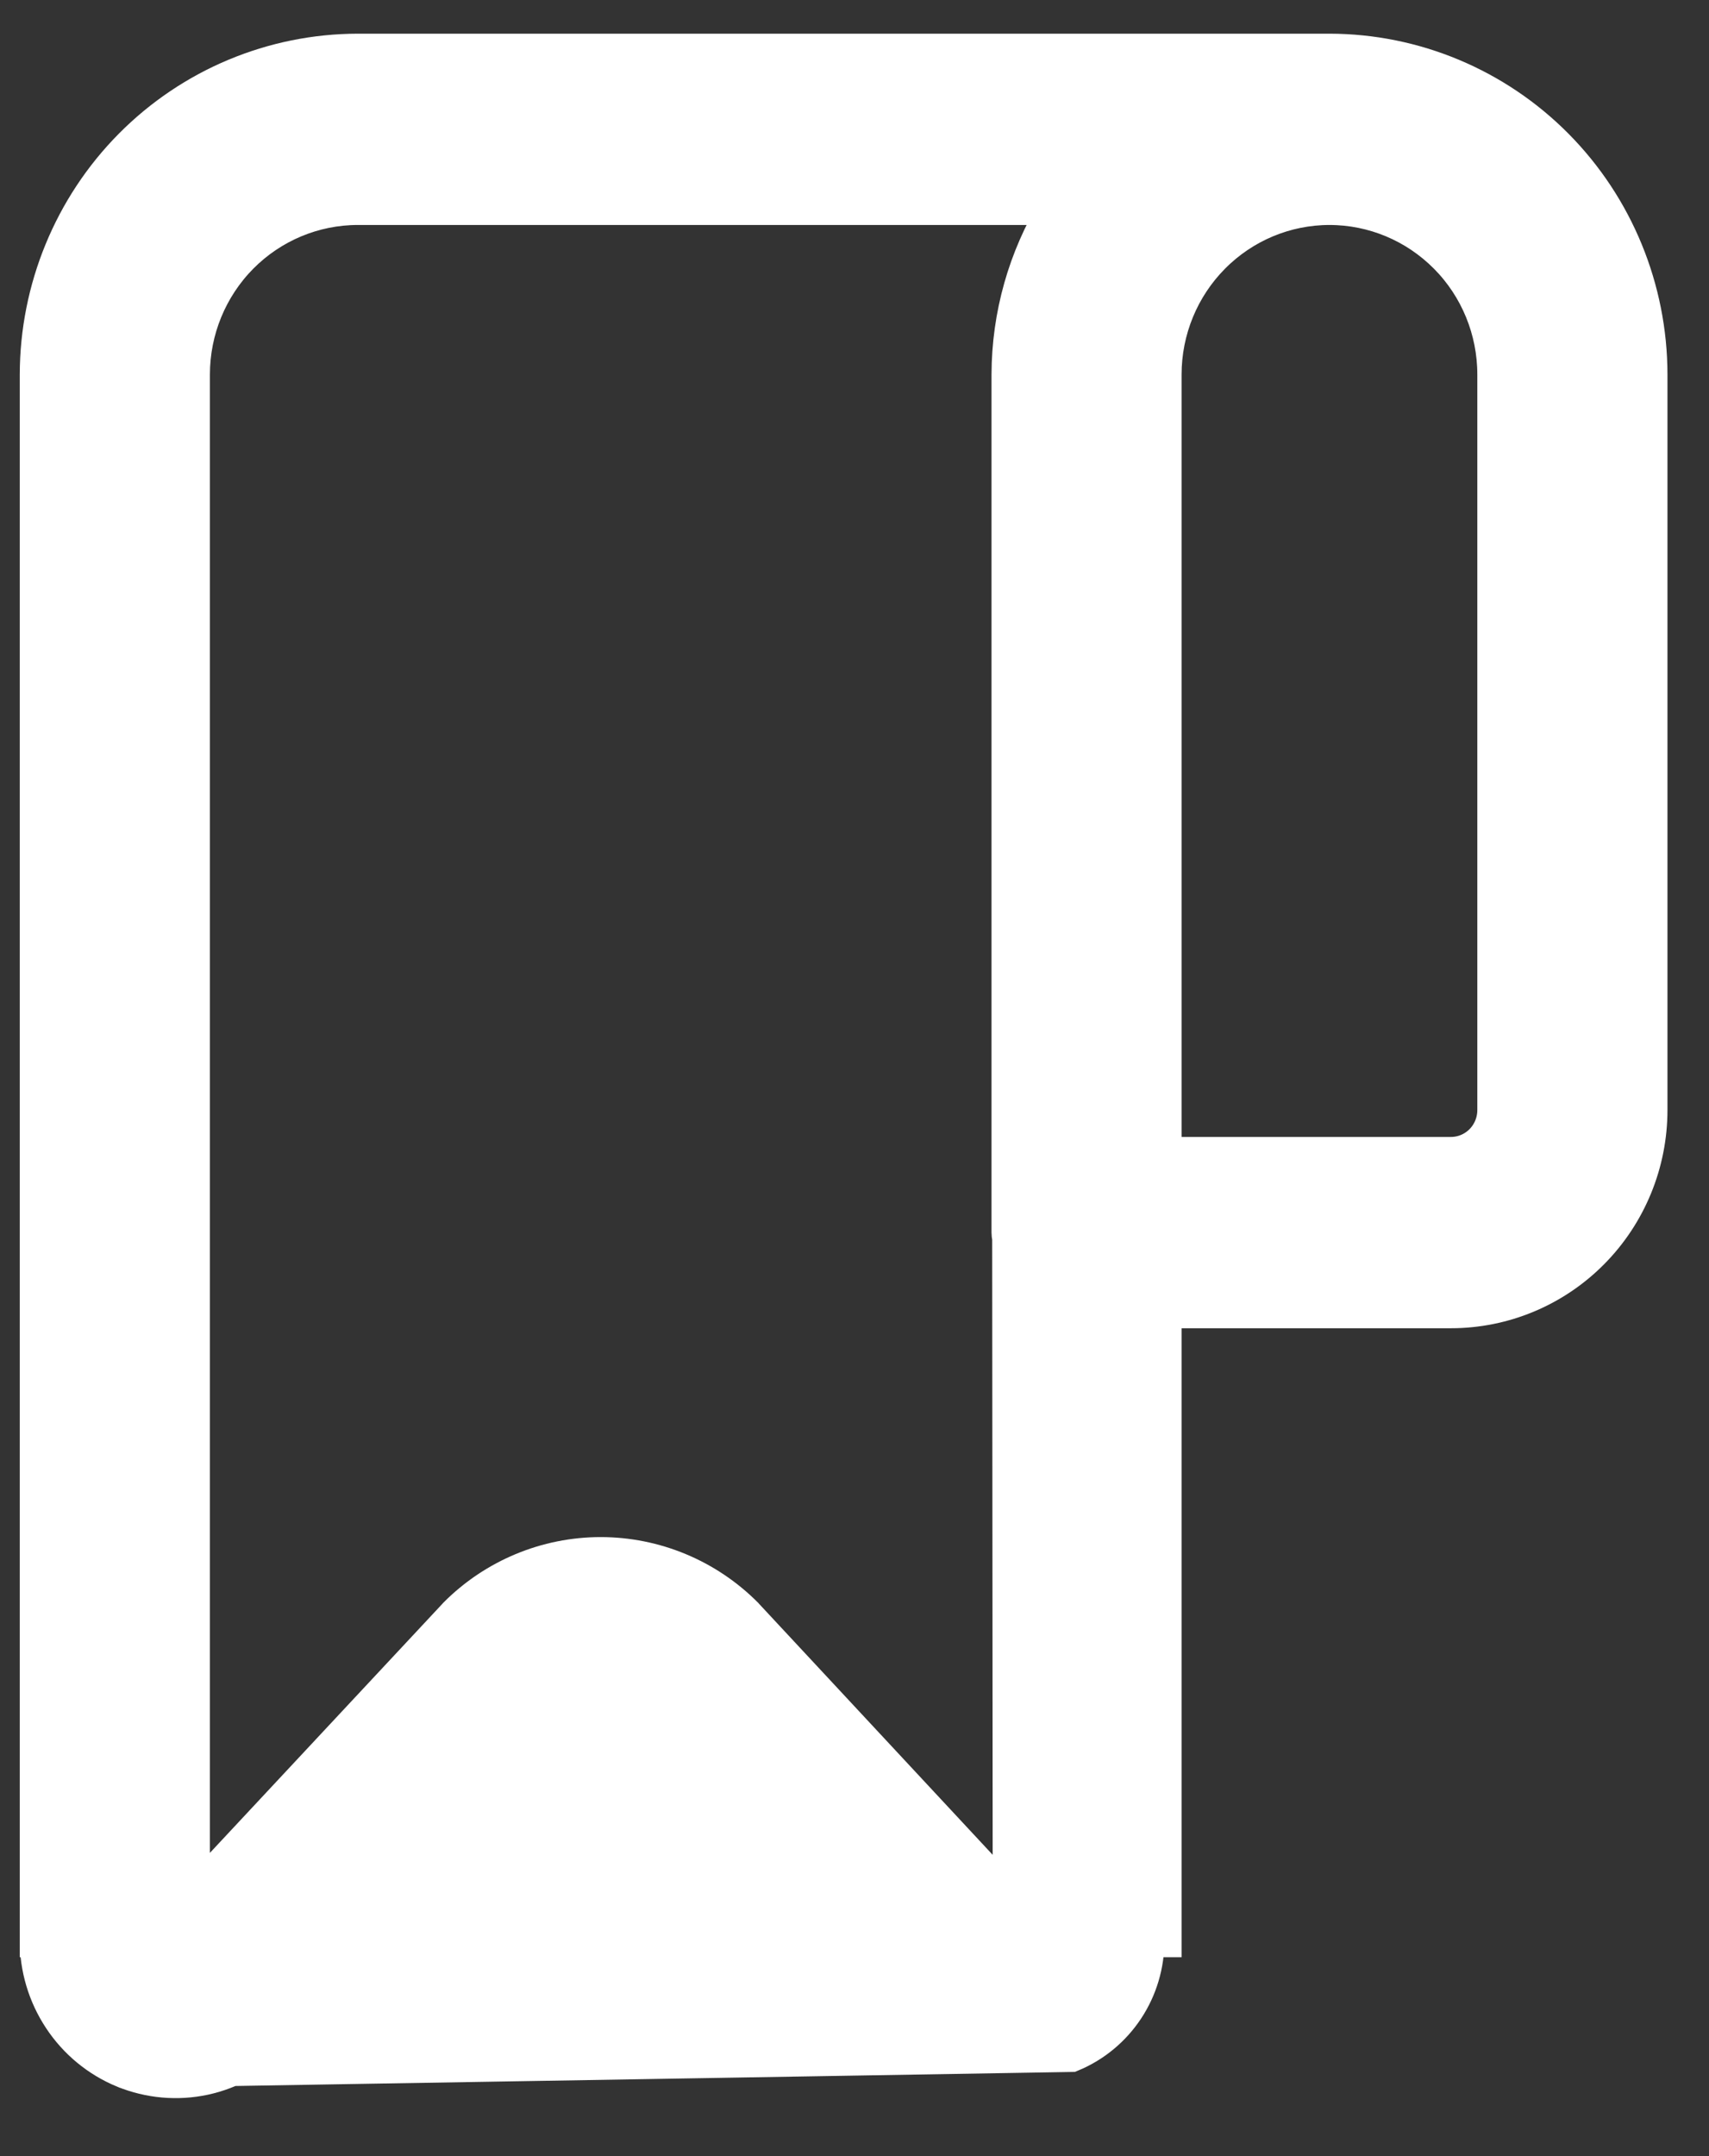 <svg width="23" height="29" viewBox="0 0 23 29" fill="none" xmlns="http://www.w3.org/2000/svg">
<rect x="0" y="0" width="23" height="29" fill="#333333" stroke="none"/>
<path d="M1.662 27.851L1.661 27.851C1.315 27.708 1.019 27.464 0.812 27.15C0.605 26.837 0.495 26.469 0.497 26.093M1.662 27.851L14.419 27.637C14.723 27.512 14.982 27.298 15.164 27.023C15.346 26.748 15.442 26.424 15.44 26.094H15.671V26.093V17.634H19.527C20.239 17.634 20.922 17.349 21.425 16.841C21.928 16.334 22.21 15.646 22.21 14.93V5.037V5.037C22.209 3.884 21.754 2.777 20.945 1.961C20.136 1.145 19.038 0.686 17.893 0.684H17.892L4.815 0.684L4.815 0.684C3.67 0.686 2.572 1.145 1.763 1.961C0.954 2.777 0.499 3.884 0.497 5.037V5.037V26.093M1.662 27.851C2.007 27.992 2.386 28.026 2.751 27.948C3.115 27.869 3.447 27.682 3.705 27.411L3.706 27.41M1.662 27.851L3.706 27.41M0.497 26.093C0.497 26.093 0.497 26.093 0.497 26.092L0.729 26.094H0.497V26.093ZM3.706 27.41L7.656 23.169M3.706 27.41L7.656 23.169M7.656 23.169C7.712 23.112 7.778 23.066 7.851 23.035L7.761 22.823L7.656 23.169ZM6.128 21.723L2.594 25.507V5.037C2.594 4.442 2.829 3.871 3.245 3.451C3.662 3.031 4.227 2.795 4.815 2.795H14.207C13.797 3.467 13.577 4.242 13.575 5.036V5.037V16.579C13.575 16.602 13.578 16.622 13.581 16.638C13.582 16.644 13.583 16.649 13.584 16.654L13.591 25.535L10.041 21.723L10.041 21.723L10.036 21.717C9.518 21.197 8.816 20.905 8.084 20.905C7.353 20.905 6.651 21.197 6.133 21.717L6.133 21.717L6.128 21.723ZM20.113 5.037V14.93C20.113 15.088 20.051 15.239 19.941 15.35C19.831 15.461 19.682 15.523 19.527 15.523H15.671V5.037C15.671 4.442 15.906 3.871 16.323 3.451C16.739 3.031 17.304 2.795 17.892 2.795C18.481 2.795 19.045 3.031 19.462 3.451C19.879 3.871 20.113 4.442 20.113 5.037Z" fill="white" stroke="white" stroke-width="0.462"/>
</svg>
